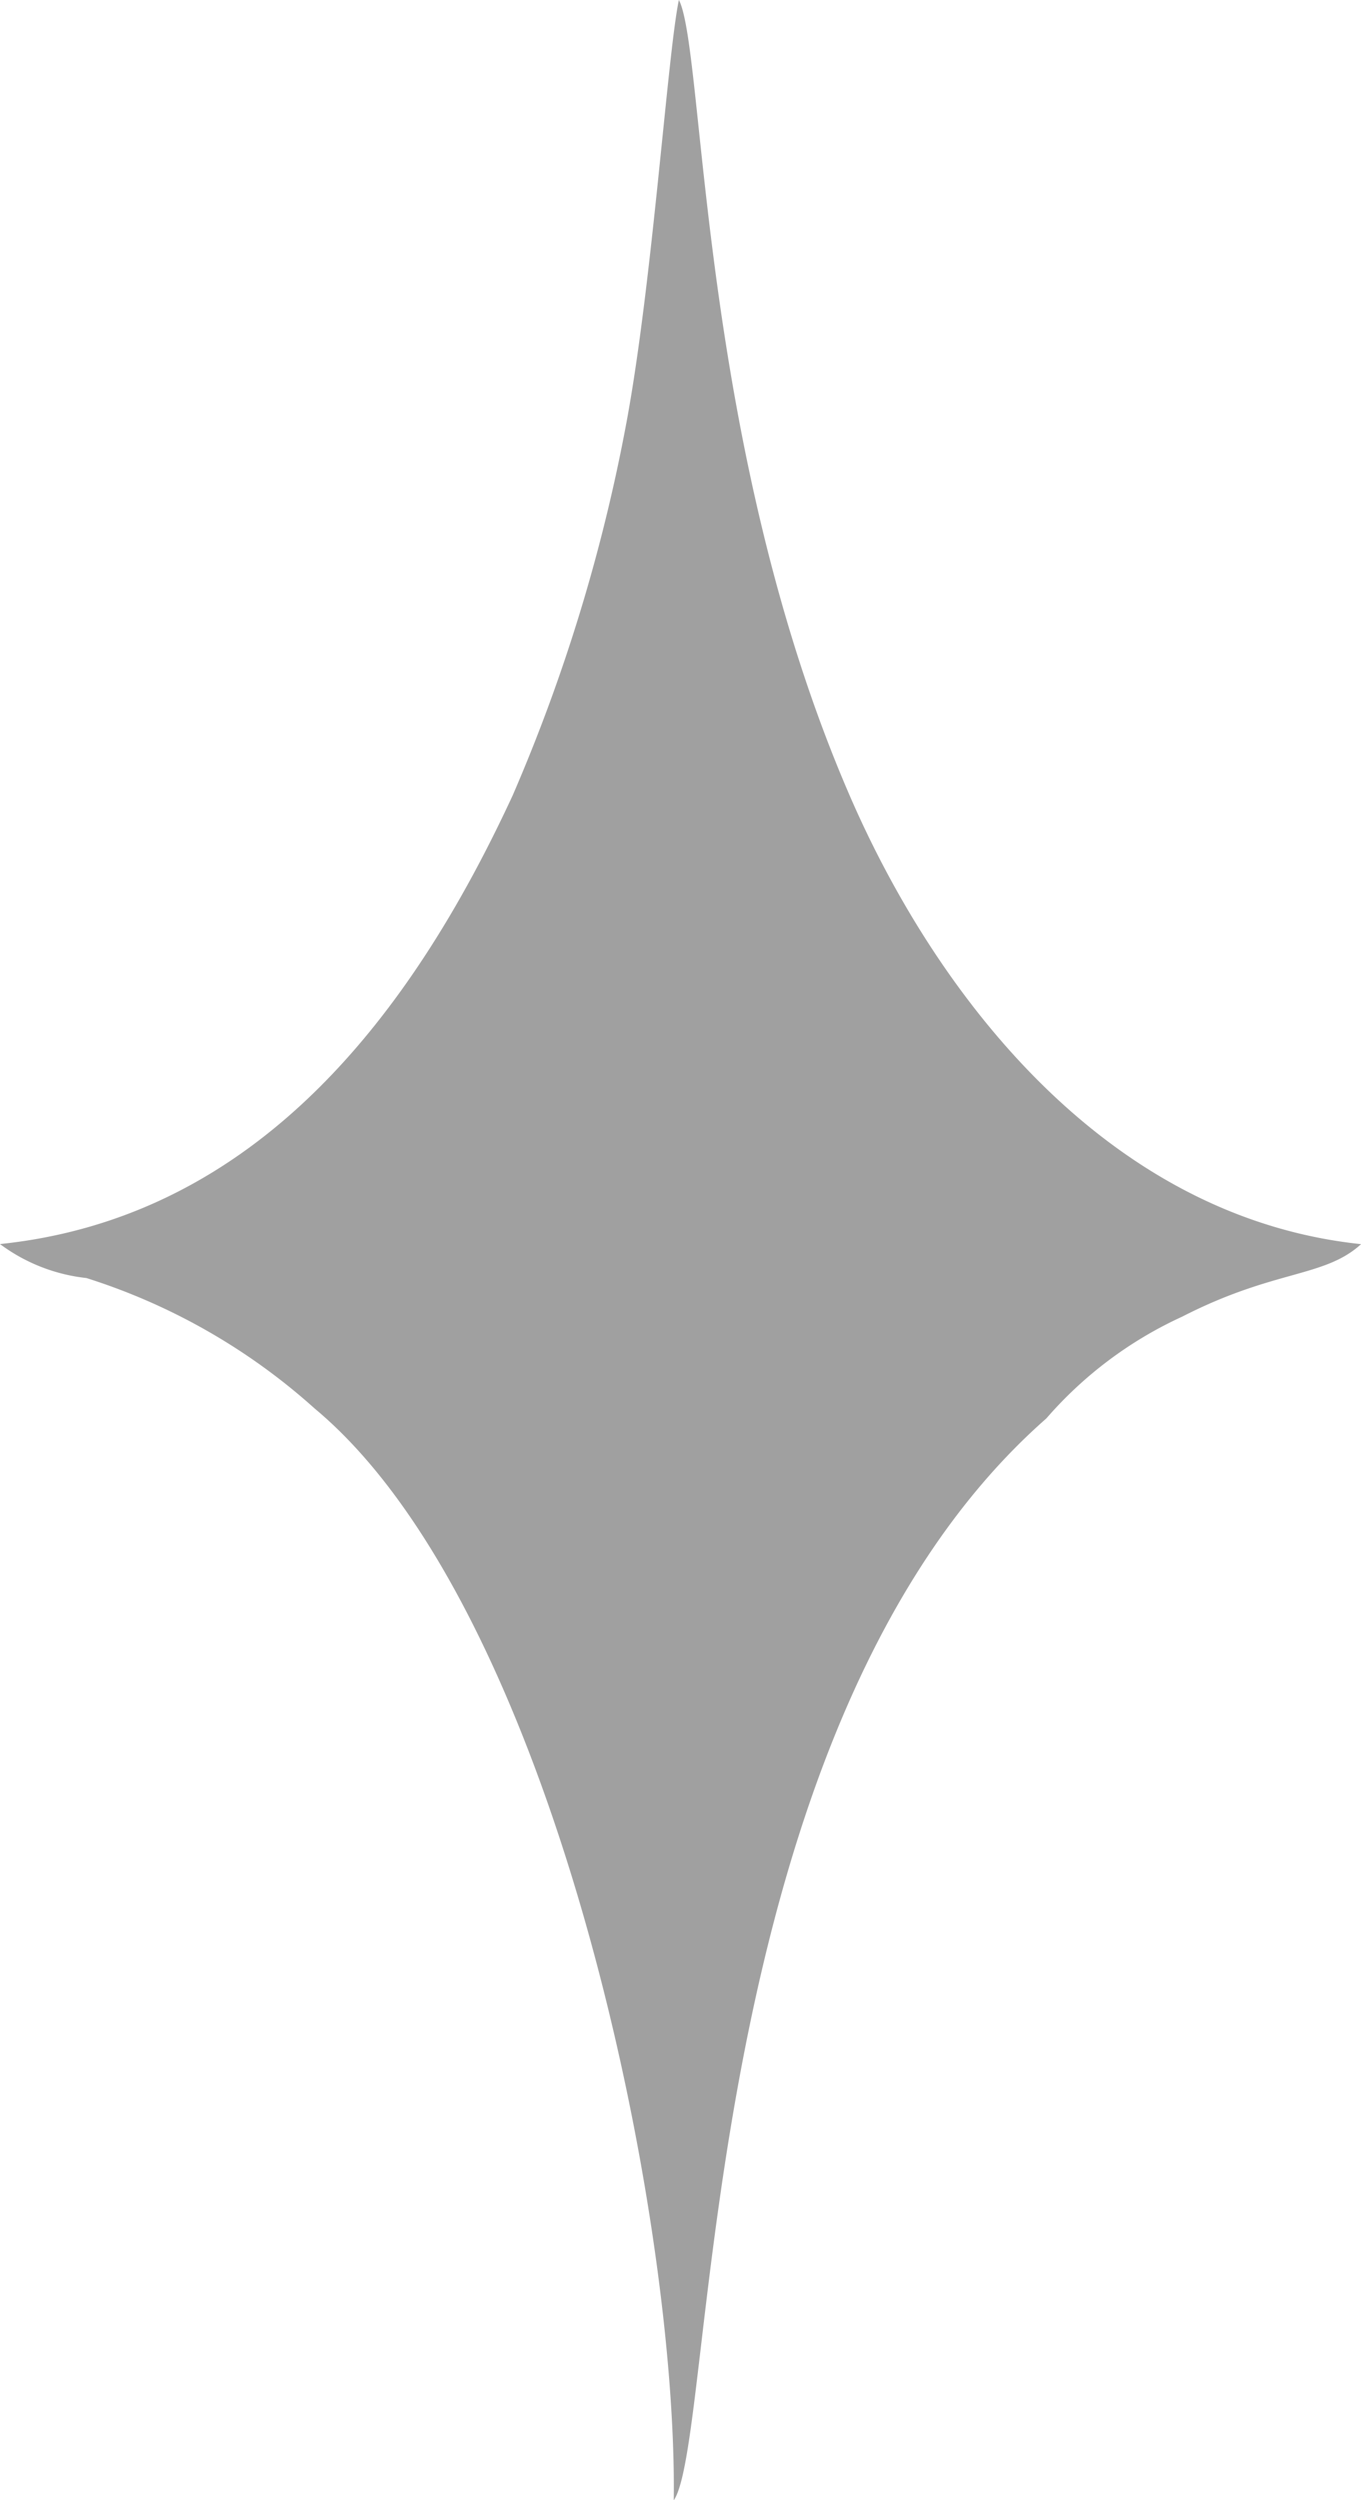 <?xml version="1.0" encoding="UTF-8"?> <svg xmlns="http://www.w3.org/2000/svg" xmlns:xlink="http://www.w3.org/1999/xlink" id="Grupo_10157" data-name="Grupo 10157" width="16.918" height="31.063" viewBox="0 0 16.918 31.063"><defs><clipPath id="clip-path"><rect id="Rectángulo_2584" data-name="Rectángulo 2584" width="16.918" height="31.063" fill="#a0a0a0"></rect></clipPath></defs><g id="Grupo_10154" data-name="Grupo 10154" clip-path="url(#clip-path)"><path id="Trazado_228941" data-name="Trazado 228941" d="M16.918,15.46c-.459.417-1.074.311-2.223.9a4.975,4.975,0,0,0-1.688,1.264c-4.371,3.839-4.095,12.66-4.632,13.443C8.424,27.553,6.894,19.984,3.91,17.5a7.723,7.723,0,0,0-2.836-1.62A2.194,2.194,0,0,1,0,15.458c3.228-.335,5.135-2.9,6.374-5.577a21.588,21.588,0,0,0,1.415-4.64C8.11,3.513,8.3.655,8.439,0c.325.632.24,5.529,2.116,9.869,1.073,2.484,3.186,5.255,6.363,5.59" transform="translate(0 -0.001)" fill="#a0a0a0" fill-rule="evenodd"></path></g></svg> 